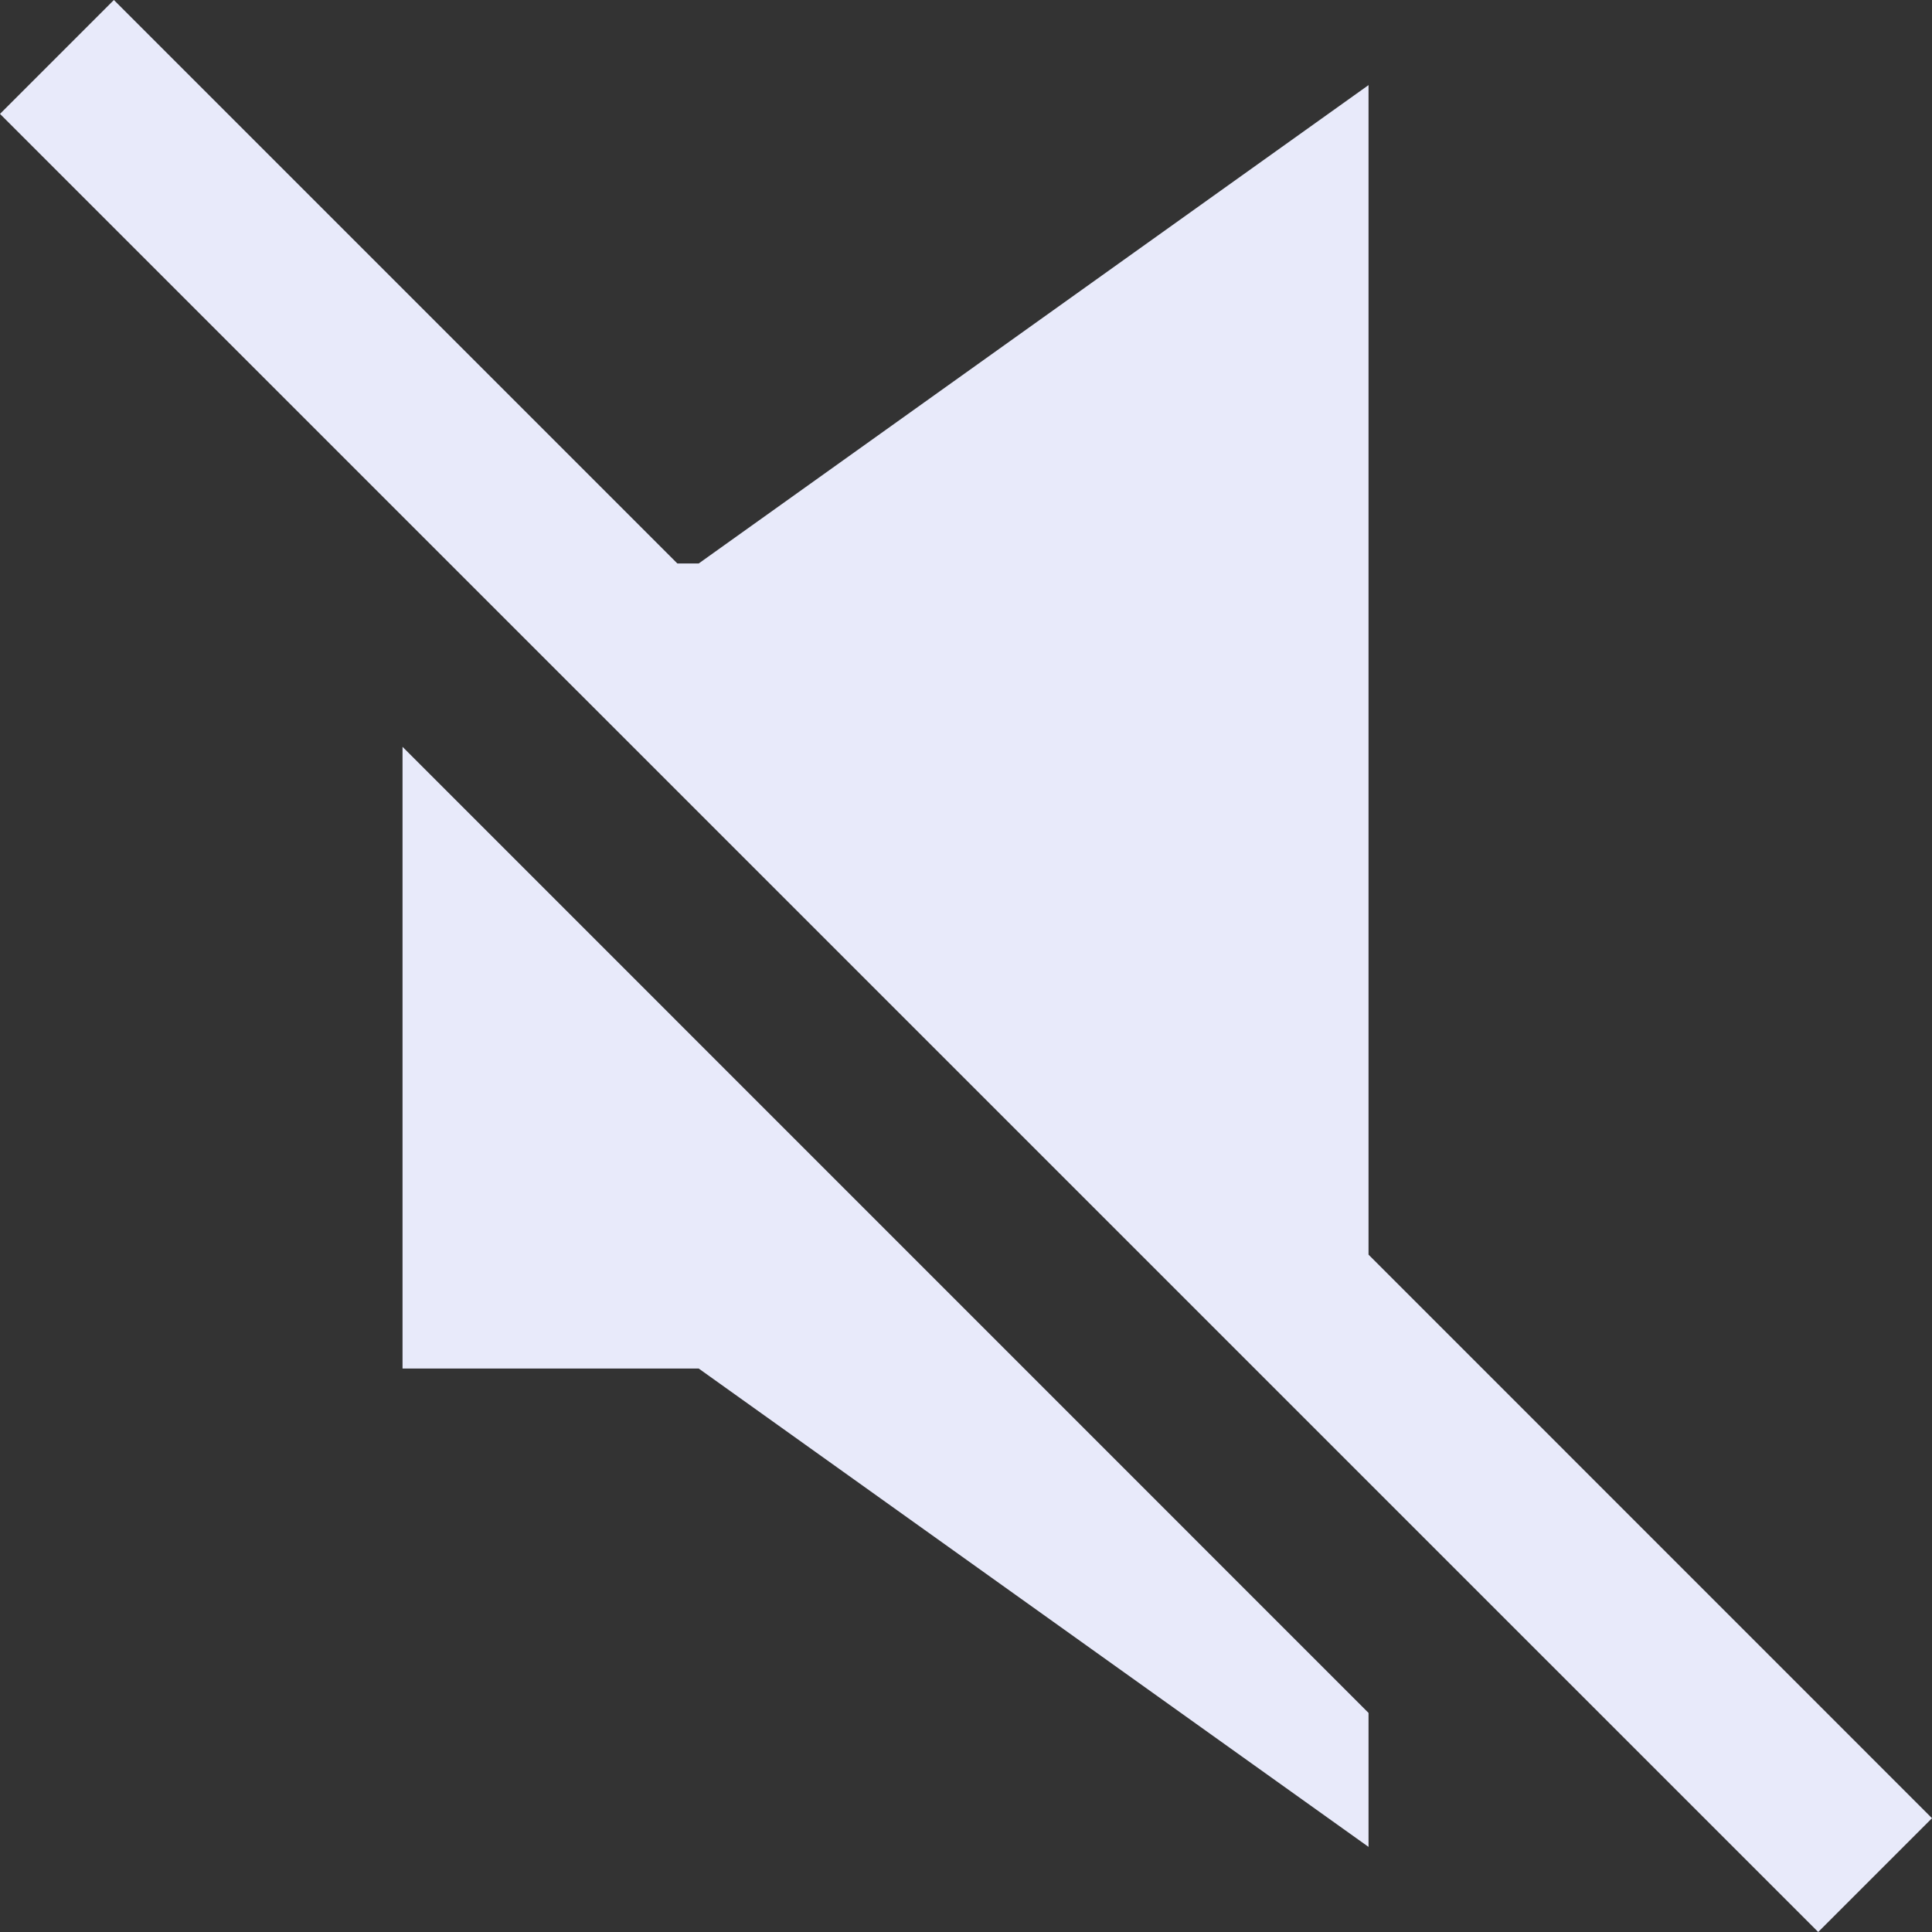 <svg width="20" height="20" viewBox="0 0 20 20" fill="none" xmlns="http://www.w3.org/2000/svg">
<rect x="0" y="0" width="20" height="20" fill="#333333" stroke="none"/>
<g clip-path="url(#clip0_0_237)">
<g clip-path="url(#clip1_0_237)">
<path fill-rule="evenodd" clip-rule="evenodd" d="M0 1.179L18.822 20L20 18.822L14.167 12.988V0.881L12.849 1.822L7.233 5.833H7.012L1.179 0L0 1.179ZM4.167 13.333V7.731L14.167 17.732V19.119L12.849 18.178L7.233 14.167H5H4.167V13.333Z" fill="#E8EAFA"/>
</g>
</g>
<defs>
<clipPath id="clip0_0_237">
<rect width="20" height="20" fill="white"/>
</clipPath>
<clipPath id="clip1_0_237">
<rect width="20" height="20" fill="white"/>
</clipPath>
</defs>
</svg>
